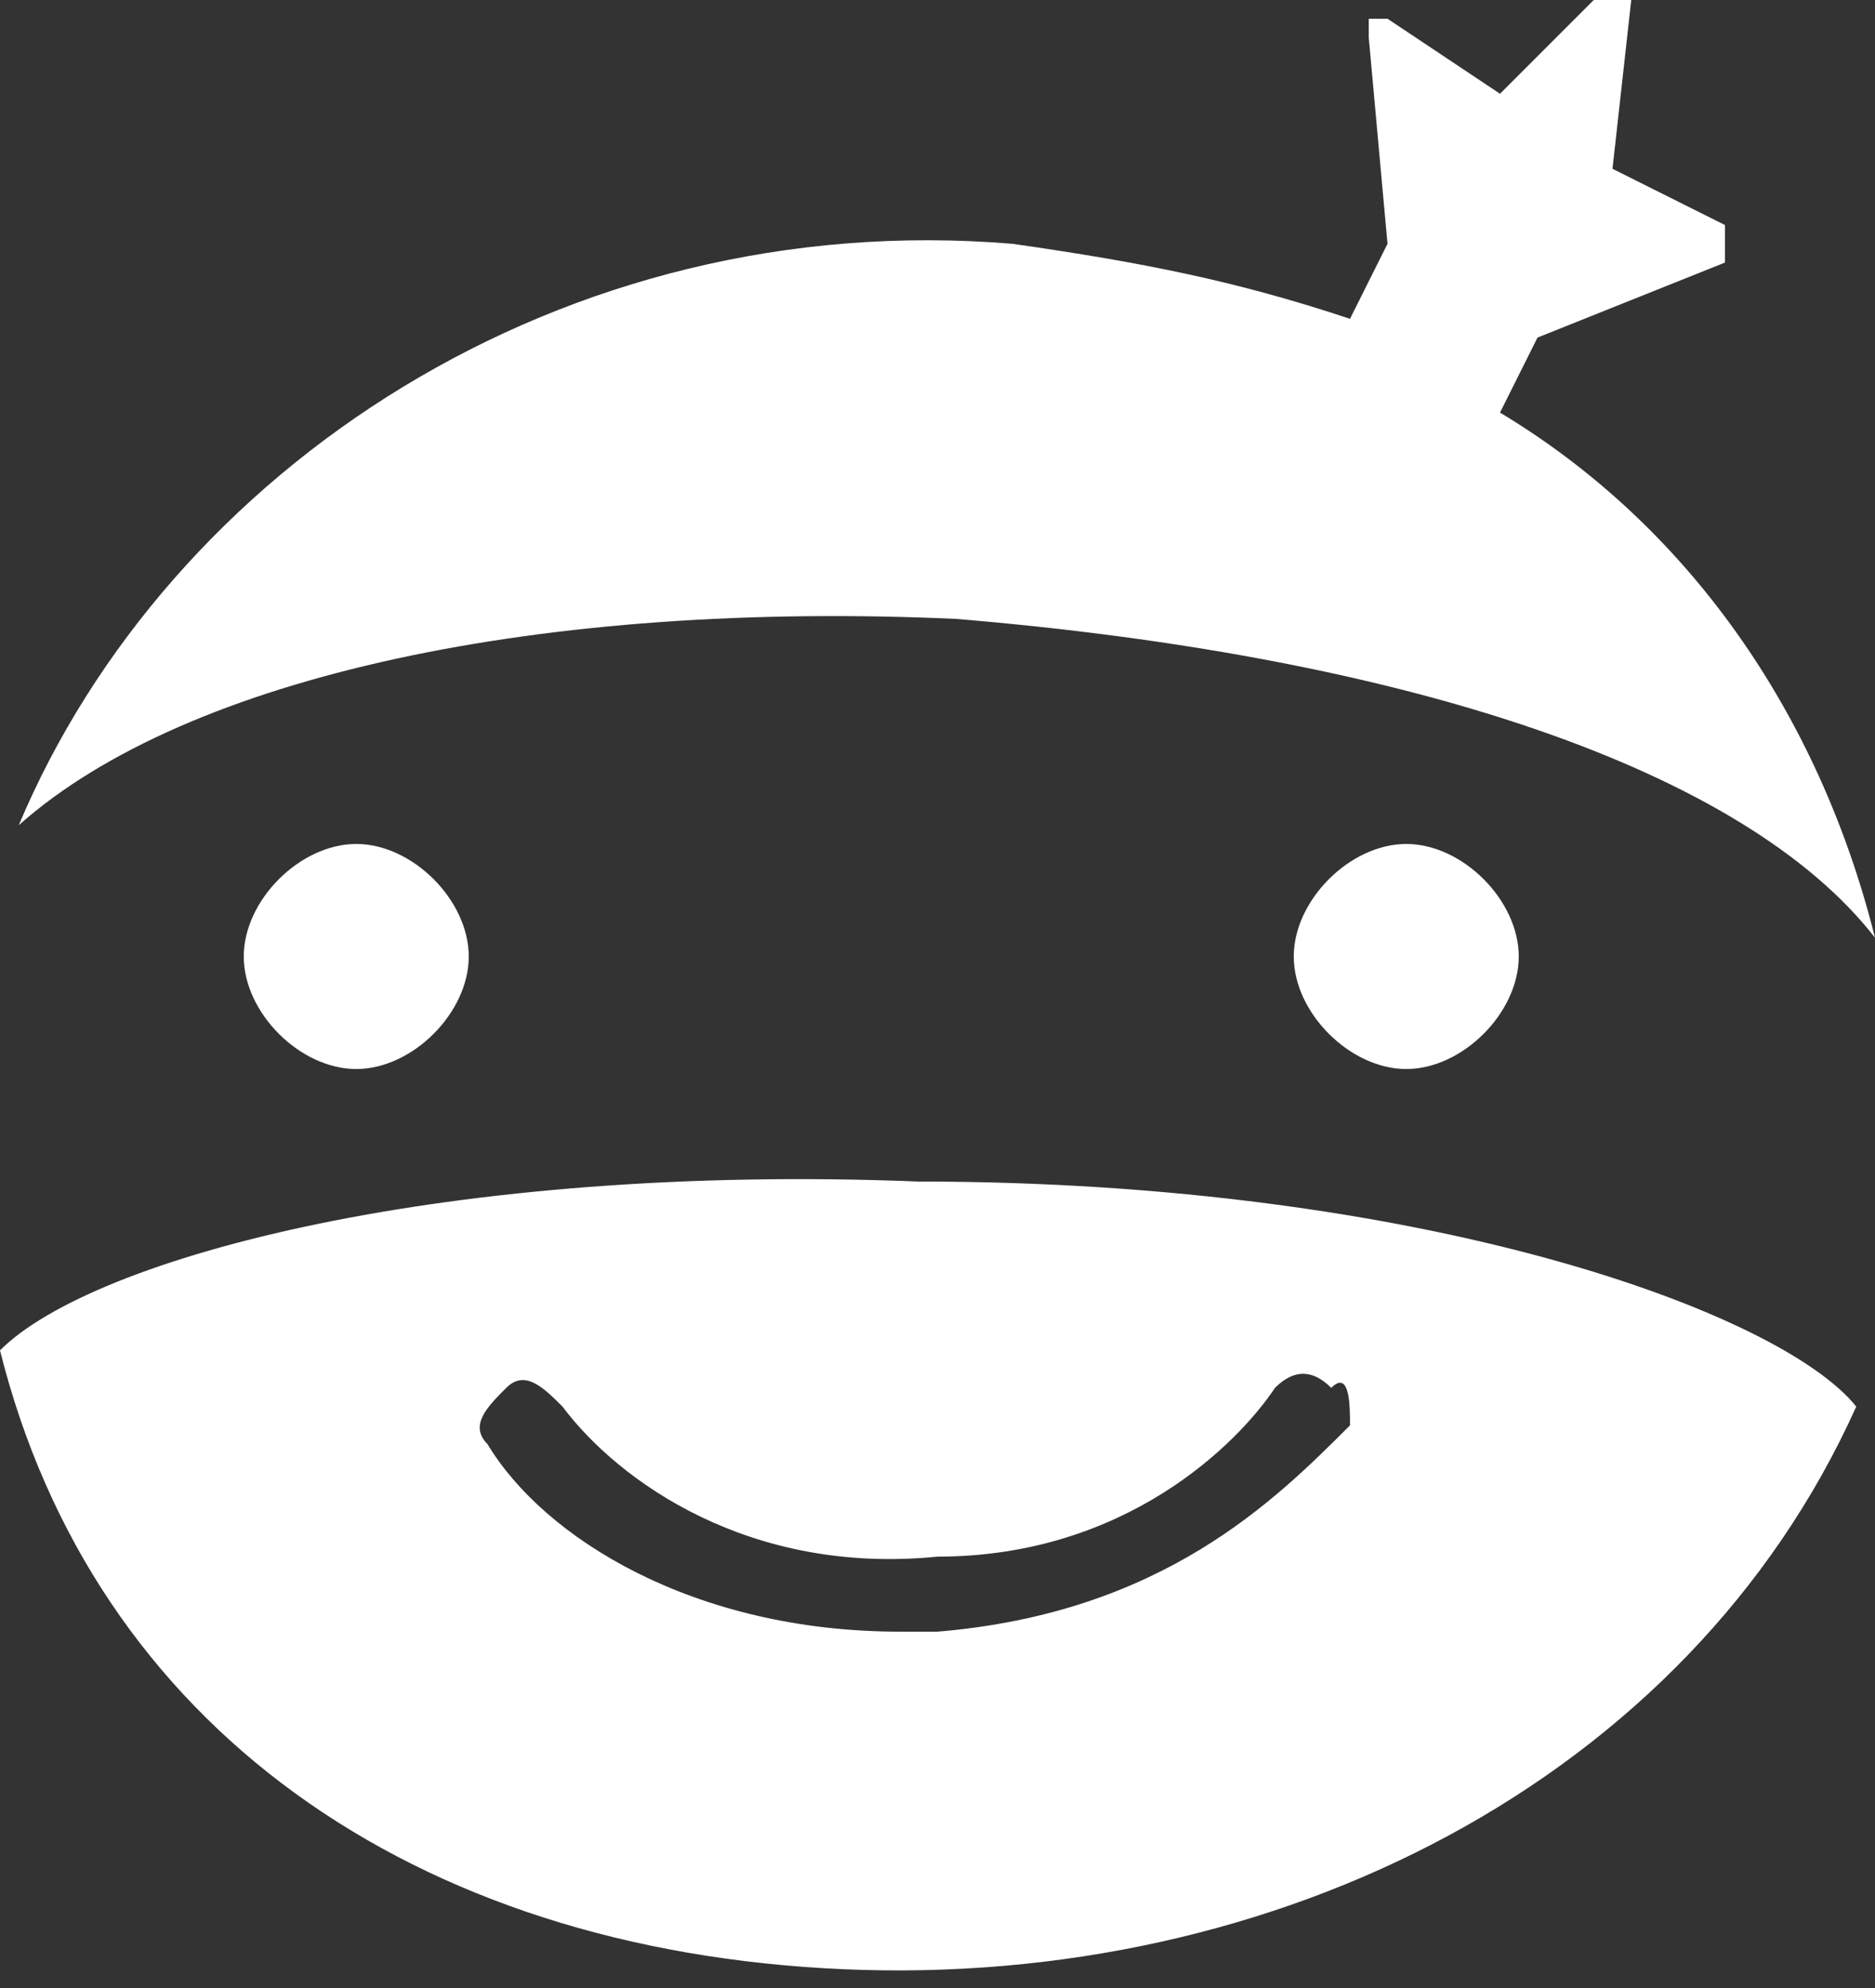 <?xml version="1.0" encoding="utf-8"?>
<!-- Generator: Adobe Illustrator 27.2.0, SVG Export Plug-In . SVG Version: 6.00 Build 0)  -->
<svg version="1.1" id="Layer_1" xmlns="http://www.w3.org/2000/svg" xmlns:xlink="http://www.w3.org/1999/xlink" x="0px" y="0px"
	 viewBox="0 0 1 1.06" style="enable-background:new 0 0 1 1.06;" xml:space="preserve">
<rect x="0" y="0" width="1" height="1.06" fill="#333333" stroke="none"/>
<style type="text/css">
	.st0{fill:#F70000;}
	.st1{fill:none;stroke:#231F20;stroke-width:0.192;stroke-miterlimit:10;}
	.st2{clip-path:url(#SVGID_00000101062517875362692070000000666712306842443966_);fill:#FFFFFF;}
	.st3{clip-path:url(#SVGID_00000101062517875362692070000000666712306842443966_);}
	.st4{fill:#FFFFFF;}
	.st5{fill:#EF3B39;}
</style>
<g>
	<path class="st4" d="M0.49,0.63C0.24,0.62,0.05,0.67,0,0.72c0.05,0.2,0.22,0.32,0.45,0.33c0.23,0.01,0.45-0.1,0.54-0.3
		C0.95,0.7,0.76,0.63,0.49,0.63 M0.72,0.76C0.68,0.8,0.62,0.86,0.5,0.87c-0.01,0-0.01,0-0.02,0c-0.11,0-0.19-0.05-0.22-0.1
		c-0.01-0.01,0-0.02,0.01-0.03c0.01-0.01,0.02,0,0.03,0.01c0.03,0.04,0.1,0.09,0.2,0.08c0.1,0,0.16-0.06,0.18-0.09
		c0.01-0.01,0.02-0.01,0.03,0C0.72,0.73,0.72,0.75,0.72,0.76"/>
	<path class="st4" d="M0.13,0.51c0-0.03,0.03-0.06,0.06-0.06c0.03,0,0.06,0.03,0.06,0.06c0,0.03-0.03,0.06-0.06,0.06
		C0.16,0.57,0.13,0.54,0.13,0.51"/>
	<path class="st4" d="M0.69,0.51c0-0.03,0.03-0.06,0.06-0.06c0.03,0,0.06,0.03,0.06,0.06c0,0.03-0.03,0.06-0.06,0.06
		C0.72,0.57,0.69,0.54,0.69,0.51"/>
	<path class="st4" d="M0.8,0.22l0.02-0.04l0.1-0.04c0,0,0,0,0-0.01c0,0,0-0.01,0-0.01L0.86,0.09l0.01-0.09c0,0,0-0.01,0-0.01
		c0,0-0.01,0-0.01,0L0.8,0.05L0.74,0.01c0,0-0.01,0-0.01,0c0,0,0,0,0,0.01l0.01,0.11L0.72,0.17C0.66,0.15,0.61,0.14,0.54,0.13
		C0.3,0.11,0.09,0.25,0.01,0.44c0.09-0.08,0.28-0.12,0.5-0.11C0.75,0.35,0.93,0.41,1,0.5C0.97,0.38,0.9,0.28,0.8,0.22"/>
</g>
</svg>
